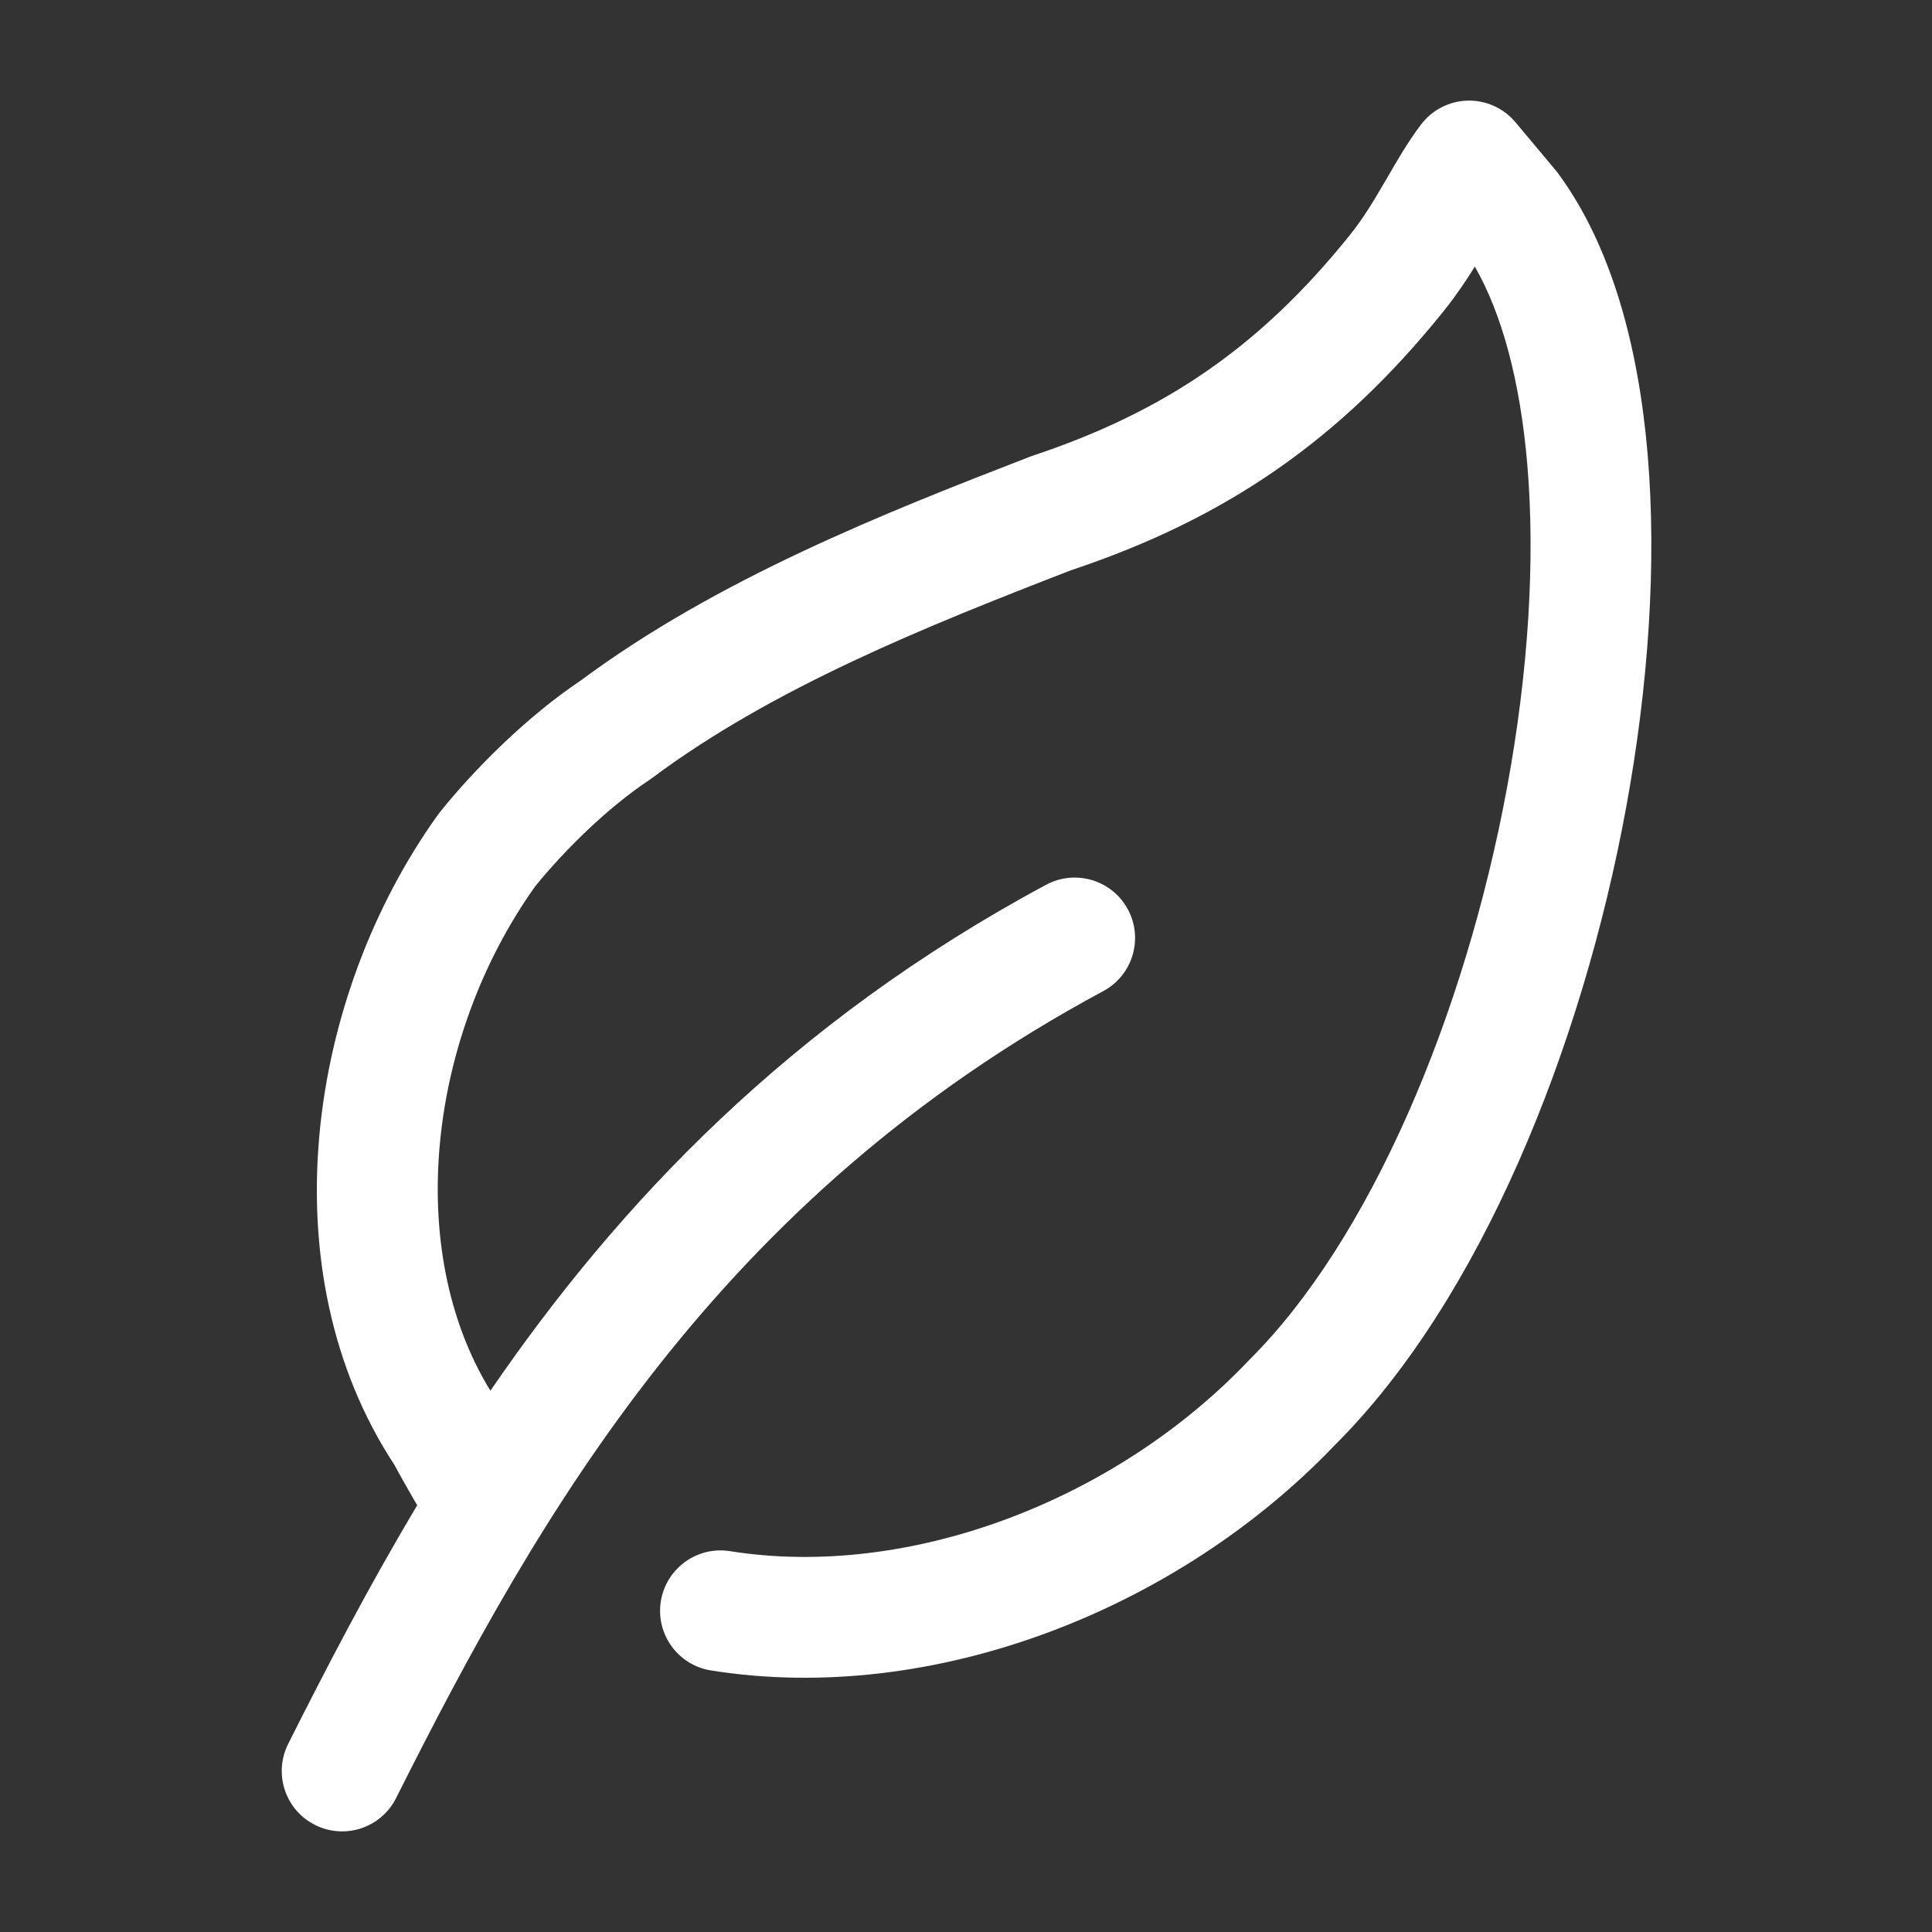 <svg width="24" height="24" viewBox="0 0 24 24" fill="none" xmlns="http://www.w3.org/2000/svg">
<rect x="0" y="0" width="24" height="24" fill="#333333" stroke="none"/>
<path fill-rule="evenodd" clip-rule="evenodd" d="M18.231 1.25C18.459 1.244 18.678 1.343 18.825 1.518L19.325 2.115C19.335 2.127 19.345 2.14 19.354 2.152C20.021 3.057 20.355 4.31 20.468 5.648C20.582 7.001 20.478 8.521 20.2 10.034C19.65 13.024 18.386 16.152 16.586 17.947C14.64 19.987 11.605 21.192 8.832 20.751C8.423 20.686 8.144 20.301 8.209 19.892C8.275 19.483 8.659 19.204 9.068 19.269C11.292 19.623 13.853 18.643 15.507 16.906L15.521 16.891C17.018 15.402 18.201 12.613 18.725 9.762C18.984 8.352 19.074 6.968 18.973 5.774C18.885 4.736 18.658 3.899 18.321 3.312C18.213 3.486 18.087 3.673 17.935 3.863C16.648 5.464 15.231 6.442 13.304 7.084C11.496 7.784 9.599 8.546 8.099 9.666C8.088 9.674 8.076 9.682 8.065 9.69C7.551 10.031 7.013 10.56 6.648 11.011C5.32 12.874 5.011 15.517 6.092 17.276C7.68 14.958 9.81 12.702 12.995 10.991C13.36 10.795 13.815 10.932 14.011 11.297C14.207 11.662 14.07 12.116 13.705 12.312C8.921 14.883 6.707 18.78 4.92 22.337C4.734 22.707 4.284 22.856 3.913 22.67C3.543 22.484 3.394 22.033 3.58 21.663C4.06 20.708 4.58 19.707 5.183 18.699C5.172 18.681 5.161 18.662 5.15 18.642L5.139 18.624C5.058 18.482 4.964 18.319 4.902 18.201C3.313 15.786 3.819 12.379 5.441 10.12C5.449 10.109 5.457 10.098 5.466 10.087C5.897 9.551 6.544 8.902 7.218 8.451C8.91 7.194 10.998 6.368 12.78 5.679C12.791 5.674 12.802 5.67 12.814 5.666C14.478 5.114 15.657 4.302 16.766 2.923C16.928 2.721 17.055 2.513 17.189 2.282C17.204 2.256 17.22 2.229 17.236 2.202C17.352 2.001 17.489 1.763 17.651 1.549C17.789 1.366 18.002 1.256 18.231 1.25Z" fill="white"/>
</svg>
